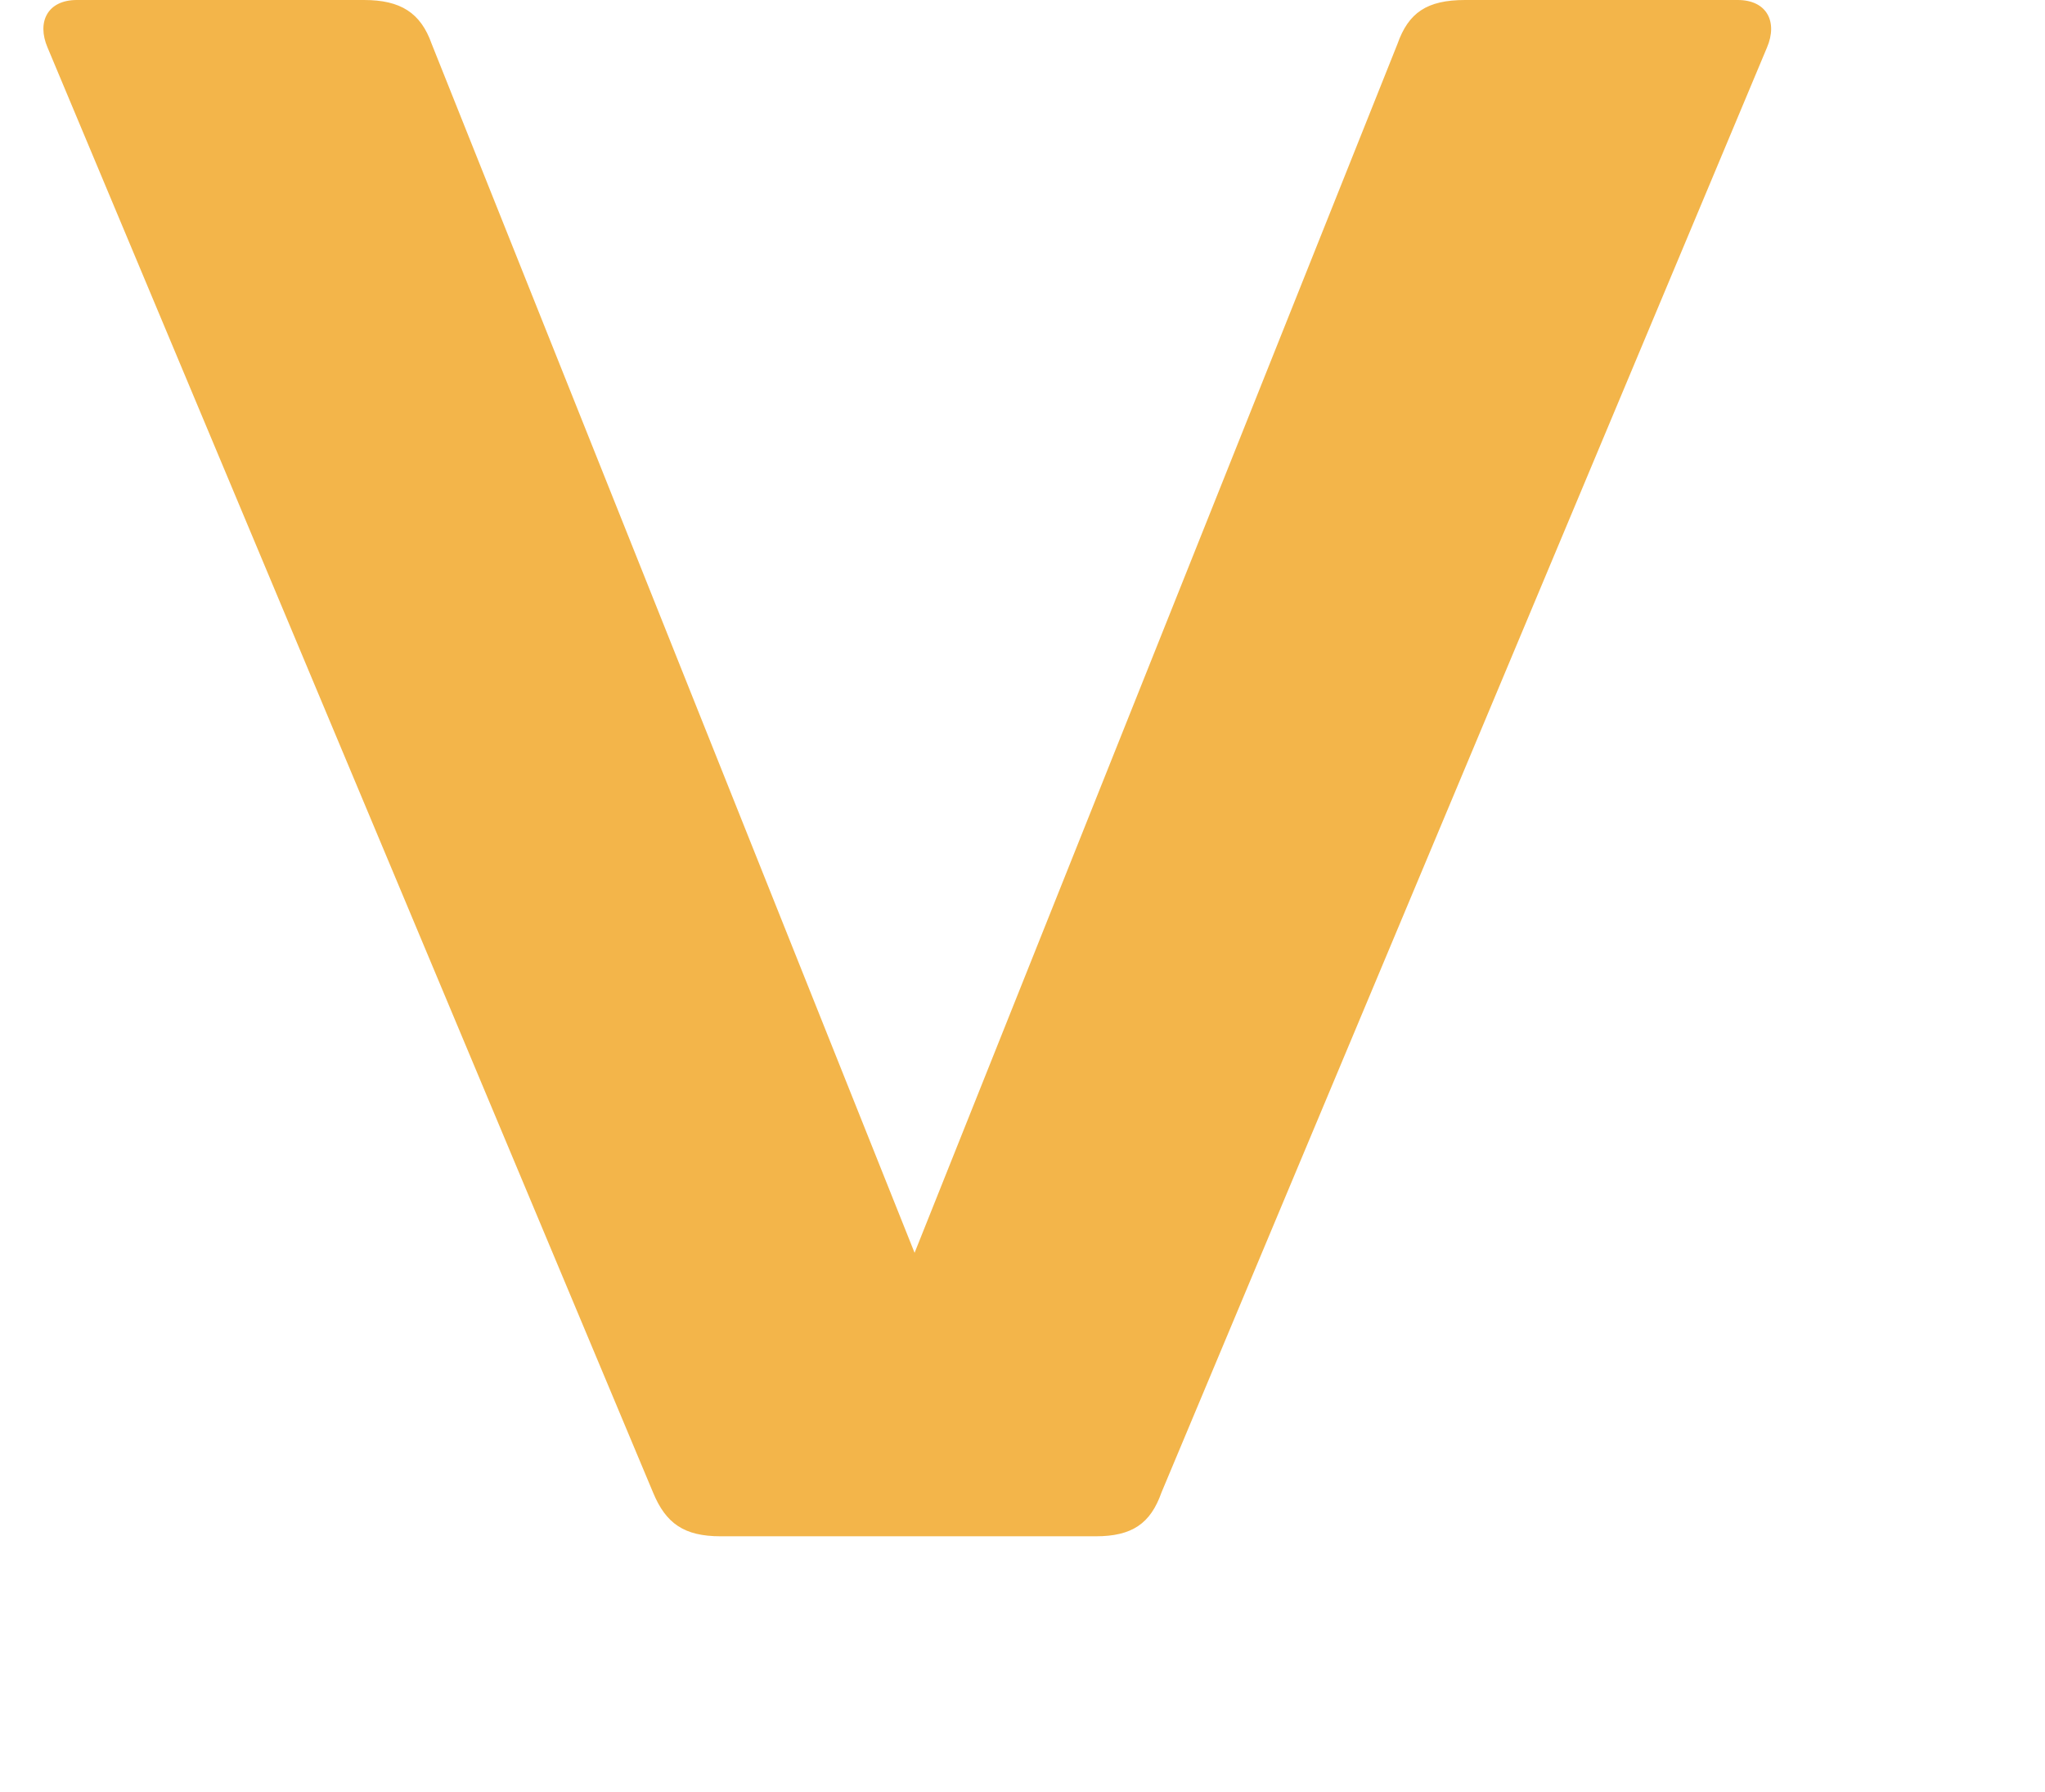 <?xml version="1.0" encoding="UTF-8"?>
<svg id="Layer_1" xmlns="http://www.w3.org/2000/svg" version="1.1" viewBox="0 0 111.8 98">
  <!-- Generator: Adobe Illustrator 29.8.2, SVG Export Plug-In . SVG Version: 2.1.1 Build 3)  -->
  <defs>
    <style>
      .st0 {
        fill: #f3b54a;
      }

      .st1 {
        fill: none;
      }
    </style>
  </defs>
  <path class="st0" d="M39.4,84c-2,0-3-.7-3.7-2.4L2.6,2.6c-.6-1.4,0-2.6,1.6-2.6h15.7c2,0,3.1.7,3.7,2.4l26.4,66.1L76.4,2.4c.6-1.7,1.6-2.4,3.7-2.4h14.9c1.6,0,2.2,1.2,1.6,2.6l-33.1,79c-.6,1.7-1.6,2.4-3.6,2.4h-20.5Z"/>
  <rect class="st1" width="111.8" height="99"/>
</svg>